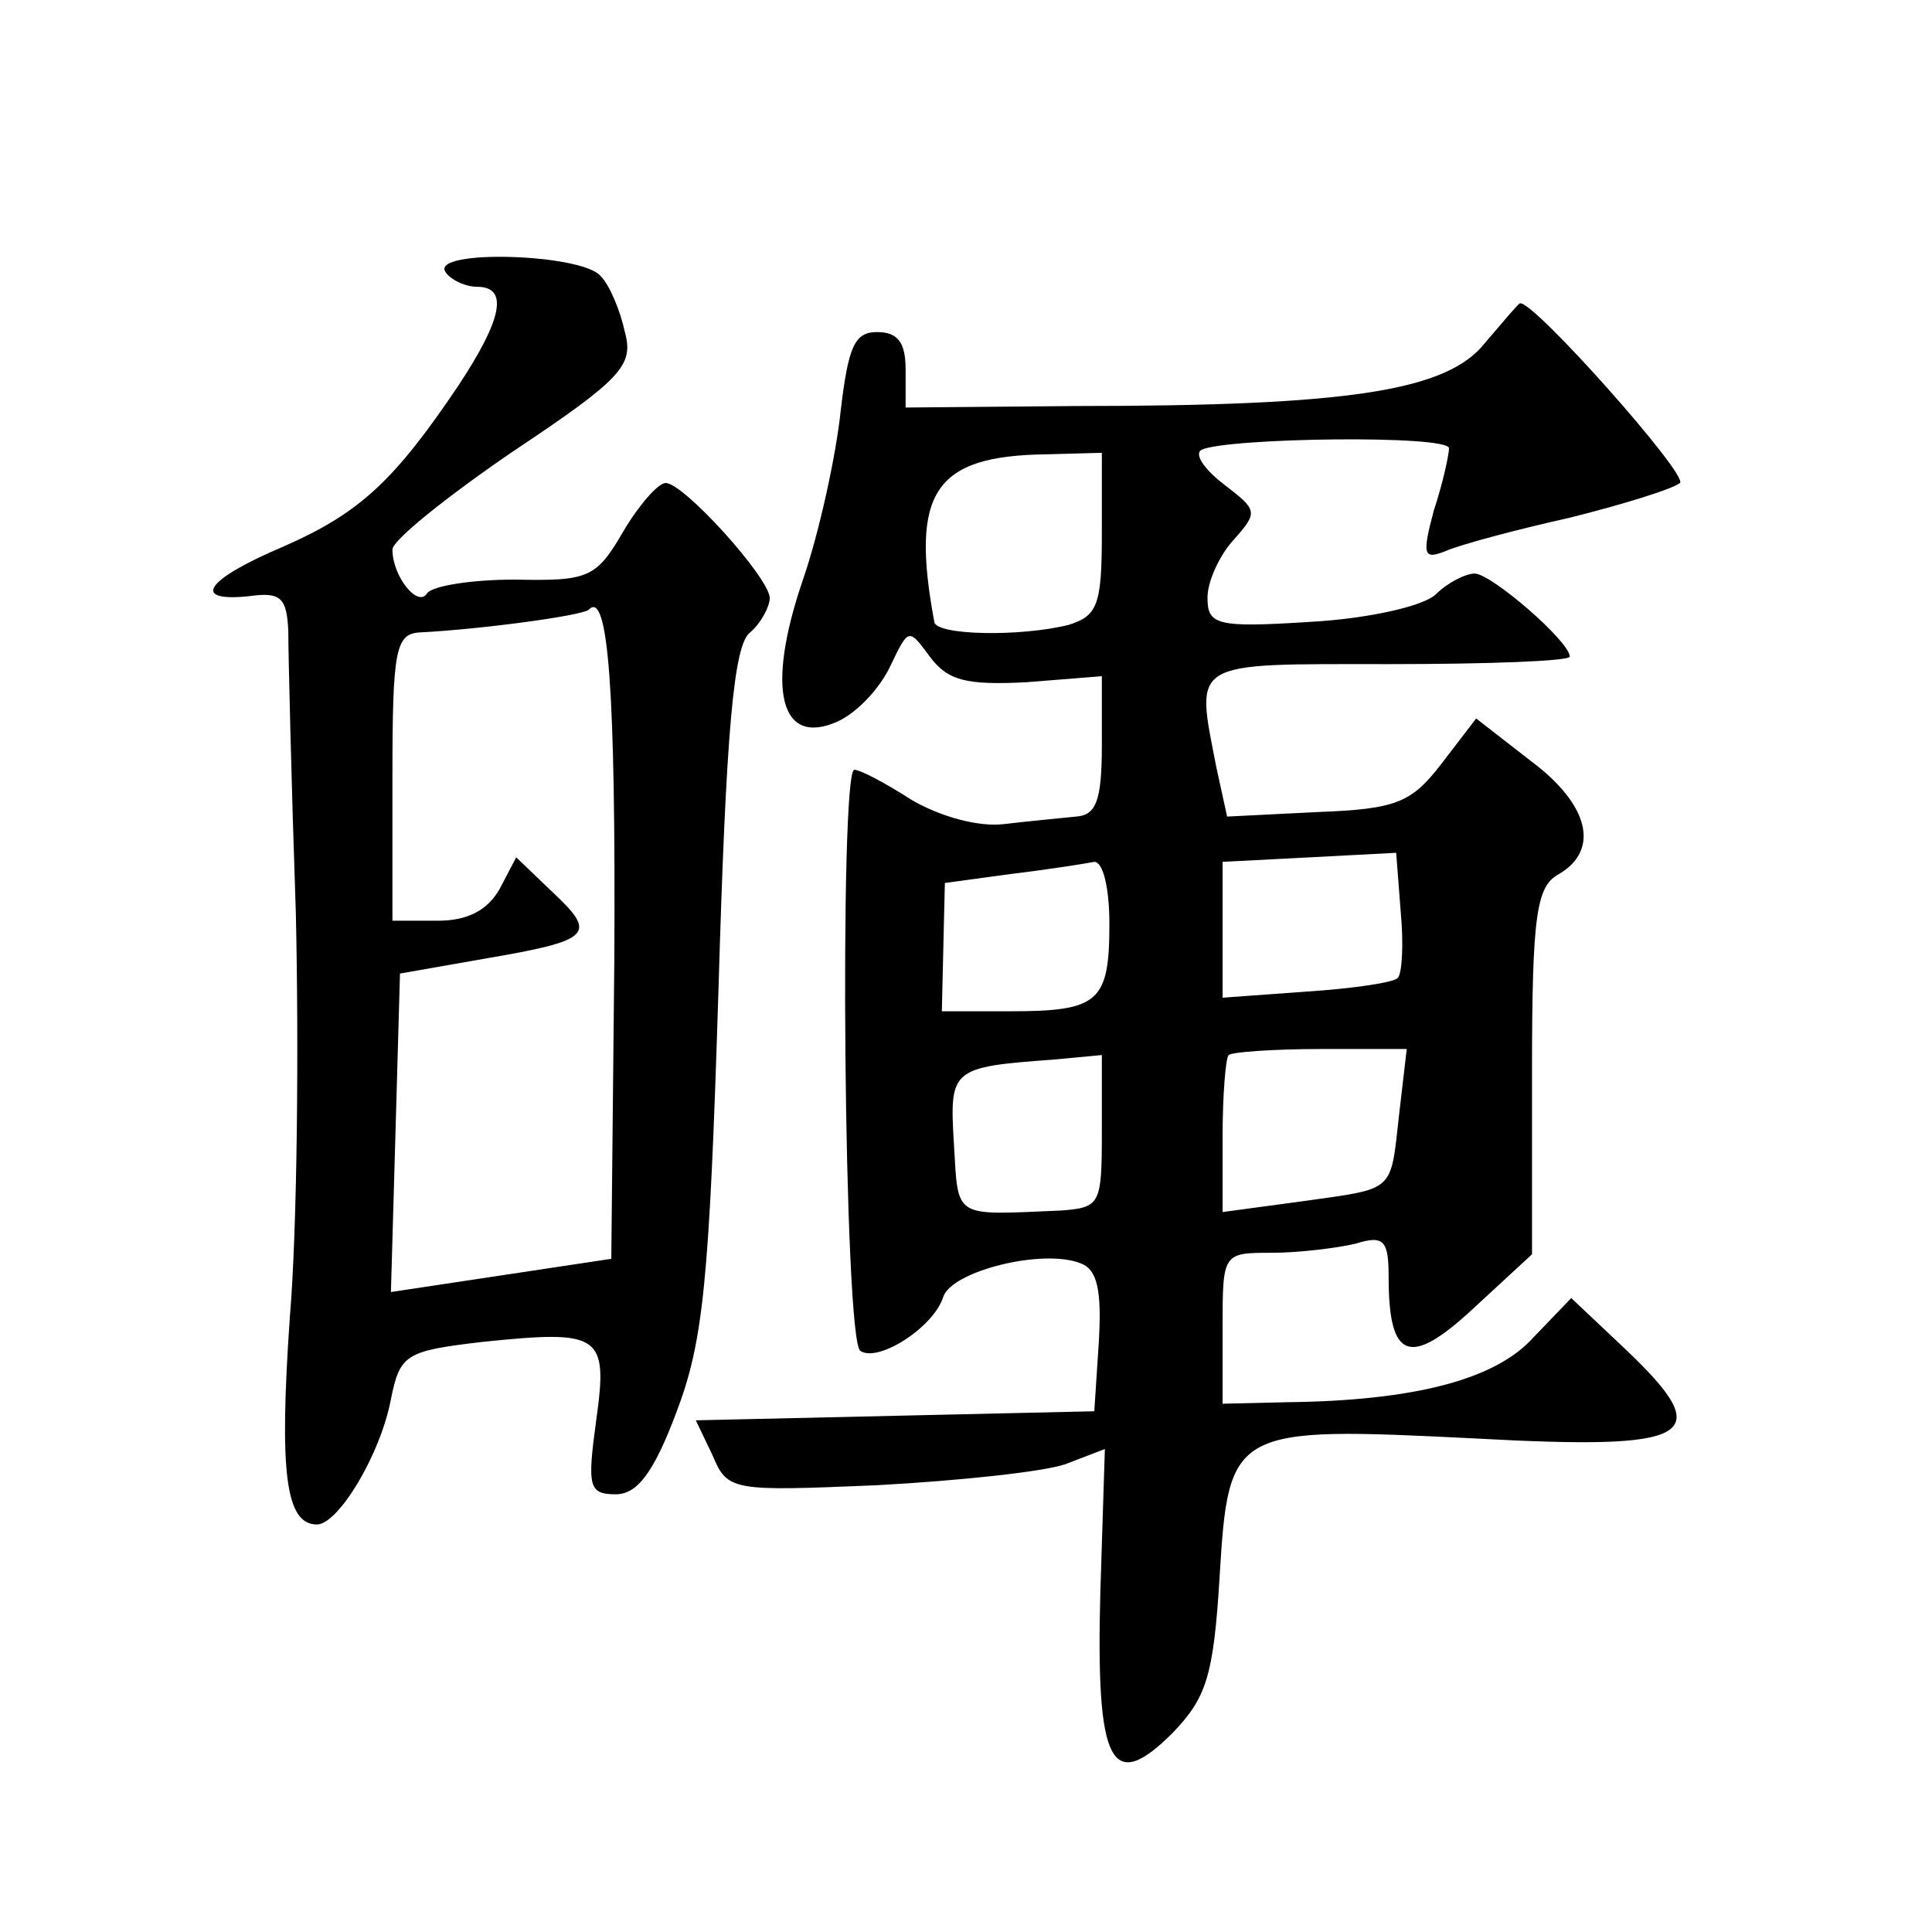 <?xml version="1.0" standalone="no"?>
<!DOCTYPE svg PUBLIC "-//W3C//DTD SVG 20010904//EN"
 "http://www.w3.org/TR/2001/REC-SVG-20010904/DTD/svg10.dtd">
<svg version="1.0" xmlns="http://www.w3.org/2000/svg"
 width="128pt" height="128pt" viewBox="0 0 128 128"
 preserveAspectRatio="xMidYMid meet">
<g transform="translate(0,128) scale(0.1,-0.1)"
fill="#0" stroke="none">
<path d="M295 1100 c3 -5 13 -10 21 -10 21 0 17 -21 -12 -65 -43 -64 -66 -85 -116
-107 -52 -22 -62 -37 -23 -33 21 3 25 -1 26 -23 0 -15 2 -99 5 -187 2 -88 1 -209
-4 -268 -7 -102 -3 -137 18 -137 14 0 42 46 49 83 6 30 10 32 61 38 78 8 83 5 75
-52 -6 -44 -5 -49 13 -49 14 0 25 14 40 54 18 47 22 87 28 280 5 171 10 229 21
237 7 6 13 17 13 23 -1 14 -57 76 -69 76 -5 0 -18 -15 -28 -32 -18 -31 -23 -33
-72 -32 -28 0 -54 -4 -58 -9 -6 -10 -23 11 -23 29 0 6 36 35 80 65 72 48 80 57
74 79 -3 14 -10 31 -16 37 -12 15 -112 18 -103 3z m112 -456 l-2 -198 -73 -11 -73
-11 3 105 3 106 57 10 c70 12 74 16 44 44 l-24 23 -11 -21 c-8 -14 -21 -21 -41
-21 l-30 0 0 95 c0 84 2 95 18 96 40 2 107 11 112 15 13 14 18 -54 17 -232z M984
1053 c-25 -32 -90 -42 -271 -42 l-113 -1 0 25 c0 18 -5 25 -19 25 -15 0 -19 -10
-24 -52 -3 -29 -14 -80 -25 -112 -25 -73 -15 -111 23 -94 13 6 28 22 35 37 12 25
12 25 26 6 12 -16 24 -19 64 -17 l50 4 0 -46 c0 -37 -4 -46 -17 -47 -10 -1 -31
-3 -48 -5 -17 -2 -42 5 -61 16 -17 11 -34 20 -38 20 -10 0 -7 -378 4 -385 12 -8
49 16 55 36 6 17 66 32 91 22 11 -4 14 -18 12 -52 l-3 -46 -132 -3 -132 -3 11 -23
c10 -24 13 -24 109 -20 55 3 111 9 125 14 l26 10 -3 -95 c-3 -114 7 -134 48 -93
22 23 27 37 31 103 6 99 8 100 169 92 146 -8 161 1 100 59 l-36 34 -25 -26 c-25
-28 -79 -42 -163 -43 l-43 -1 0 50 c0 50 0 50 33 50 17 0 42 3 55 6 19 6 22 2 22
-22 0 -55 14 -60 56 -21 l39 36 0 121 c0 105 3 123 18 131 27 16 20 46 -19 75 l-36
28 -23 -30 c-20 -26 -30 -30 -82 -32 l-60 -3 -7 32 c-14 72 -19 69 114 69 66 0
120 2 120 5 0 10 -52 55 -63 55 -6 0 -18 -6 -26 -14 -9 -8 -46 -16 -83 -18 -62
-4 -68 -2 -68 16 0 11 8 28 17 38 17 19 16 20 -6 37 -13 10 -20 20 -15 23 17 8
164 10 164 1 0 -4 -4 -23 -10 -41 -8 -30 -7 -33 8 -27 9 4 46 14 82 22 36 9 68
19 73 23 6 5 -98 122 -106 119 -1 0 -11 -12 -23 -26z m-254 -127 c0 -47 -3 -54
-22 -60 -32 -8 -88 -7 -89 2 -16 86 0 110 74 111 l37 1 0 -54z m196 -294 c-3 -3
-30 -7 -61 -9 l-55 -4 0 45 0 45 58 3 57 3 3 -39 c2 -21 1 -41 -2 -44z m-191 36
c0 -52 -7 -58 -66 -58 l-45 0 1 43 1 42 44 6 c25 3 50 7 55 8 6 0 10 -18 10 -41z
m192 -126 c-6 -53 -2 -49 -65 -58 l-52 -7 0 50 c0 27 2 52 4 54 2 2 30 4 61 4 l57
0 -5 -43z m-197 -12 c0 -48 -1 -50 -27 -52 -72 -3 -68 -6 -71 44 -3 50 -2 51 66
56 l32 3 0 -51z"/>
</g>
</svg>
